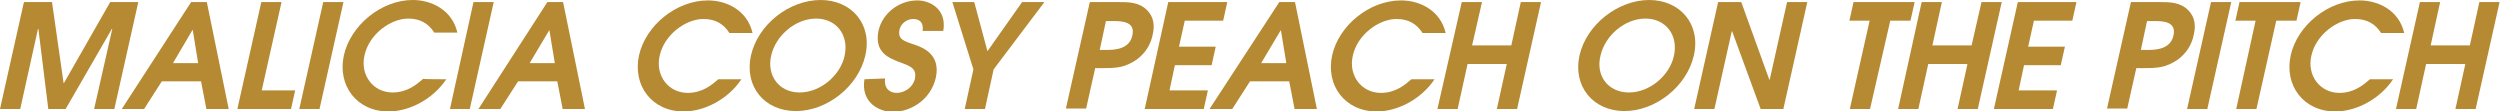 <?xml version="1.0" encoding="utf-8"?>
<!-- Generator: Adobe Illustrator 25.3.1, SVG Export Plug-In . SVG Version: 6.00 Build 0)  -->
<svg version="1.1" id="レイヤー_1" xmlns="http://www.w3.org/2000/svg" xmlns:xlink="http://www.w3.org/1999/xlink" x="0px"
	 y="0px" viewBox="0 0 605.6 27" style="enable-background:new 0 0 605.6 27;" xml:space="preserve">
<style type="text/css">
	.st0{fill:#B68933;}
</style>
<g>
	<path class="st0" d="M5.8,0.5h6.8l2.8,19.6h0.1L26.7,0.5h6.8l-5.8,25.9h-4.9L27.2,7l0,0h-0.1L15.9,26.4h-4.2L9.3,7H9.2L4.9,26.4H0
		L5.8,0.5z"/>
	<path class="st0" d="M46.3,0.5h3.8l5.3,25.9H50l-1.3-6.7h-9.5l-4.3,6.7h-5.4L46.3,0.5z M41.9,15.3h6.1l-1.3-8h-0.1L41.9,15.3z"/>
	<path class="st0" d="M63.3,0.5h4.9l-4.8,21.4h8.1l-1,4.5h-13L63.3,0.5z"/>
	<path class="st0" d="M78.3,0.5h4.9l-5.8,25.9h-4.9L78.3,0.5z"/>
	<path class="st0" d="M108.1,19.2c-3.2,4.8-8.9,7.8-14,7.8c-7.7,0-12.4-6.3-10.8-13.6C84.9,6.2,92.3,0,100,0c4.4,0,9.5,2.3,10.8,7.9
		h-5.6c-1.4-2.2-3.4-3.4-6.3-3.4c-4.3,0-9.5,3.8-10.6,8.9c-1.1,4.8,2.1,9,6.8,9c3.6,0,5.9-2,7.4-3.3
		C102.5,19.2,108.1,19.2,108.1,19.2z"/>
	<path class="st0" d="M114.7,0.5h4.9l-5.8,25.9H109L114.7,0.5z"/>
	<path class="st0" d="M132.6,0.5h3.8l5.3,25.9h-5.4l-1.3-6.7h-9.5l-4.3,6.7h-5.3L132.6,0.5z M128.3,15.3h6.1l-1.3-7.9h-0.1
		L128.3,15.3z"/>
	<path class="st0" d="M179.6,19.2c-3.2,4.8-8.9,7.8-14,7.8c-7.7,0-12.4-6.3-10.8-13.6c1.6-7.2,9-13.3,16.7-13.3
		c4.4,0,9.5,2.3,10.8,7.9h-5.6c-1.4-2.2-3.4-3.4-6.3-3.4c-4.3,0-9.5,3.8-10.6,8.9c-1.1,4.8,2.1,9,6.8,9c3.6,0,5.9-2,7.4-3.3
		C173.9,19.2,179.6,19.2,179.6,19.2z"/>
	<path class="st0" d="M198.8,0c7.5,0,12.6,5.9,10.8,13.5c-1.7,7.4-9.2,13.4-16.8,13.4c-7.7,0-12.5-6-10.9-13.4
		C183.6,5.9,191.2,0,198.8,0z M193.7,22.4c5.1,0,9.9-4.2,10.9-8.9c1.1-5-2-9-6.9-9c-5,0-9.8,4.1-10.9,9
		C185.7,18.3,188.7,22.4,193.7,22.4z"/>
	<path class="st0" d="M214.4,19c-0.3,2.6,1.3,3.5,2.8,3.5c1.9,0,3.9-1.3,4.4-3.3c0.6-2.7-1.1-3.2-4.1-4.3c-1.8-0.8-5.8-2-4.7-7.4
		c0.9-4.2,4.9-7.4,9.4-7.4c3.1,0,7.2,2.1,6.3,7.4h-5c0.3-2.3-1-2.9-2.3-2.9c-1.5,0-3,1.1-3.3,2.6c-0.5,2.3,1.1,2.8,3.6,3.6
		c2,0.7,6.4,2.3,5.2,8c-1.3,5.6-6.3,8.3-10.4,8.3c-3.4,0-7.8-2.3-6.9-7.9L214.4,19L214.4,19z"/>
	<path class="st0" d="M235.8,16.8l-5.1-16.3h5.3l3.2,11.9l8.4-11.9h5.4l-12.3,16.3l-2.1,9.6h-4.9L235.8,16.8z"/>
	<path class="st0" d="M264,0.5h6.7c2.8,0,5.3,0,7.3,2.1c1.4,1.5,1.8,3.5,1.2,5.9c-0.5,2.4-1.8,4.4-3.8,5.9c-3,2.1-5.4,2.1-8.3,2.1
		h-1.8l-2.2,9.8h-4.9L264,0.5z M266.4,12.1h1.6c2.1,0,5.6-0.2,6.3-3.5c0.8-3.4-2.6-3.5-4.6-3.5h-1.8L266.4,12.1z"/>
	<path class="st0" d="M283,0.5h14.3l-1,4.5h-9.3l-1.4,6.3h8.9l-1,4.5h-8.9l-1.3,6.1h9.3l-1,4.5h-14.3L283,0.5z"/>
	<path class="st0" d="M309.9,0.5h3.8l5.3,25.9h-5.4l-1.3-6.7h-9.5l-4.3,6.7H293L309.9,0.5z M305.5,15.3h6.1l-1.3-7.9h-0.1
		L305.5,15.3z"/>
	<path class="st0" d="M347.5,19.2c-3.2,4.8-8.9,7.8-14,7.8c-7.7,0-12.4-6.3-10.8-13.6c1.6-7.2,9-13.3,16.7-13.3
		c4.4,0,9.5,2.3,10.8,7.9h-5.6c-1.4-2.2-3.4-3.4-6.3-3.4c-4.3,0-9.5,3.8-10.6,8.9c-1.1,4.8,2.1,9,6.8,9c3.6,0,5.9-2,7.4-3.3
		C341.8,19.2,347.5,19.2,347.5,19.2z"/>
	<path class="st0" d="M354.1,0.5h4.9L356.6,11h9.5l2.3-10.5h4.9l-5.8,25.9h-4.9l2.4-10.9h-9.5l-2.4,10.9h-4.9L354.1,0.5z"/>
	<path class="st0" d="M399.5,0c7.5,0,12.6,5.9,10.8,13.5c-1.7,7.4-9.2,13.4-16.8,13.4s-12.5-6-10.9-13.4C384.3,5.9,392,0,399.5,0z
		 M394.6,22.4c5.1,0,9.9-4.2,10.9-8.9c1.1-5-2-9-6.9-9c-5,0-9.8,4.1-10.9,9C386.5,18.3,389.5,22.4,394.6,22.4z"/>
	<path class="st0" d="M416.2,0.5h5.6l6.8,18.8h0.1l4.2-18.8h4.9L432,26.4h-5.5l-6.9-18.8h-0.1l-4.2,18.8h-4.9L416.2,0.5z"/>
	<path class="st0" d="M452.9,5h-4.9l1-4.5h14.8l-1,4.5h-4.9L453,26.4h-4.9L452.9,5z"/>
	<path class="st0" d="M465.5,0.5h4.9L468.1,11h9.5L480,0.5h4.9l-5.8,25.9h-4.9l2.4-10.9h-9.5l-2.4,10.9h-4.9L465.5,0.5z"/>
	<path class="st0" d="M488.8,0.5H503L502,5h-9.3l-1.4,6.3h8.9l-1,4.5h-8.9l-1.3,6.1h9.3l-1,4.5H483L488.8,0.5z"/>
	<path class="st0" d="M516.2,0.5h6.7c2.8,0,5.3,0,7.3,2.1c1.4,1.5,1.8,3.5,1.2,5.9c-0.5,2.4-1.8,4.4-3.8,5.9c-3,2.1-5.4,2.1-8.3,2.1
		h-1.8l-2.2,9.8h-4.9L516.2,0.5z M518.6,12.1h1.6c2.1,0,5.6-0.2,6.3-3.5c0.8-3.4-2.6-3.5-4.6-3.5h-1.8L518.6,12.1z"/>
	<path class="st0" d="M535.6,0.5h4.9l-5.8,25.9h-4.9L535.6,0.5z"/>
	<path class="st0" d="M546.4,5h-4.9l1-4.5h14.8l-1,4.5h-4.9l-4.8,21.4h-4.9L546.4,5z"/>
	<path class="st0" d="M579.7,19.2c-3.2,4.8-8.9,7.8-14,7.8c-7.7,0-12.4-6.3-10.8-13.6c1.6-7.2,9-13.3,16.7-13.3
		c4.4,0,9.5,2.3,10.8,7.9h-5.6c-1.4-2.2-3.4-3.4-6.3-3.4c-4.3,0-9.5,3.8-10.6,8.9c-1.1,4.8,2.1,9,6.8,9c3.6,0,5.9-2,7.4-3.3
		C574,19.2,579.7,19.2,579.7,19.2z"/>
	<path class="st0" d="M586.2,0.5h4.9L588.8,11h9.5l2.3-10.5h4.9l-5.8,25.9h-4.9l2.4-10.9h-9.5l-2.4,10.9h-4.9L586.2,0.5z"/>
</g>
</svg>
